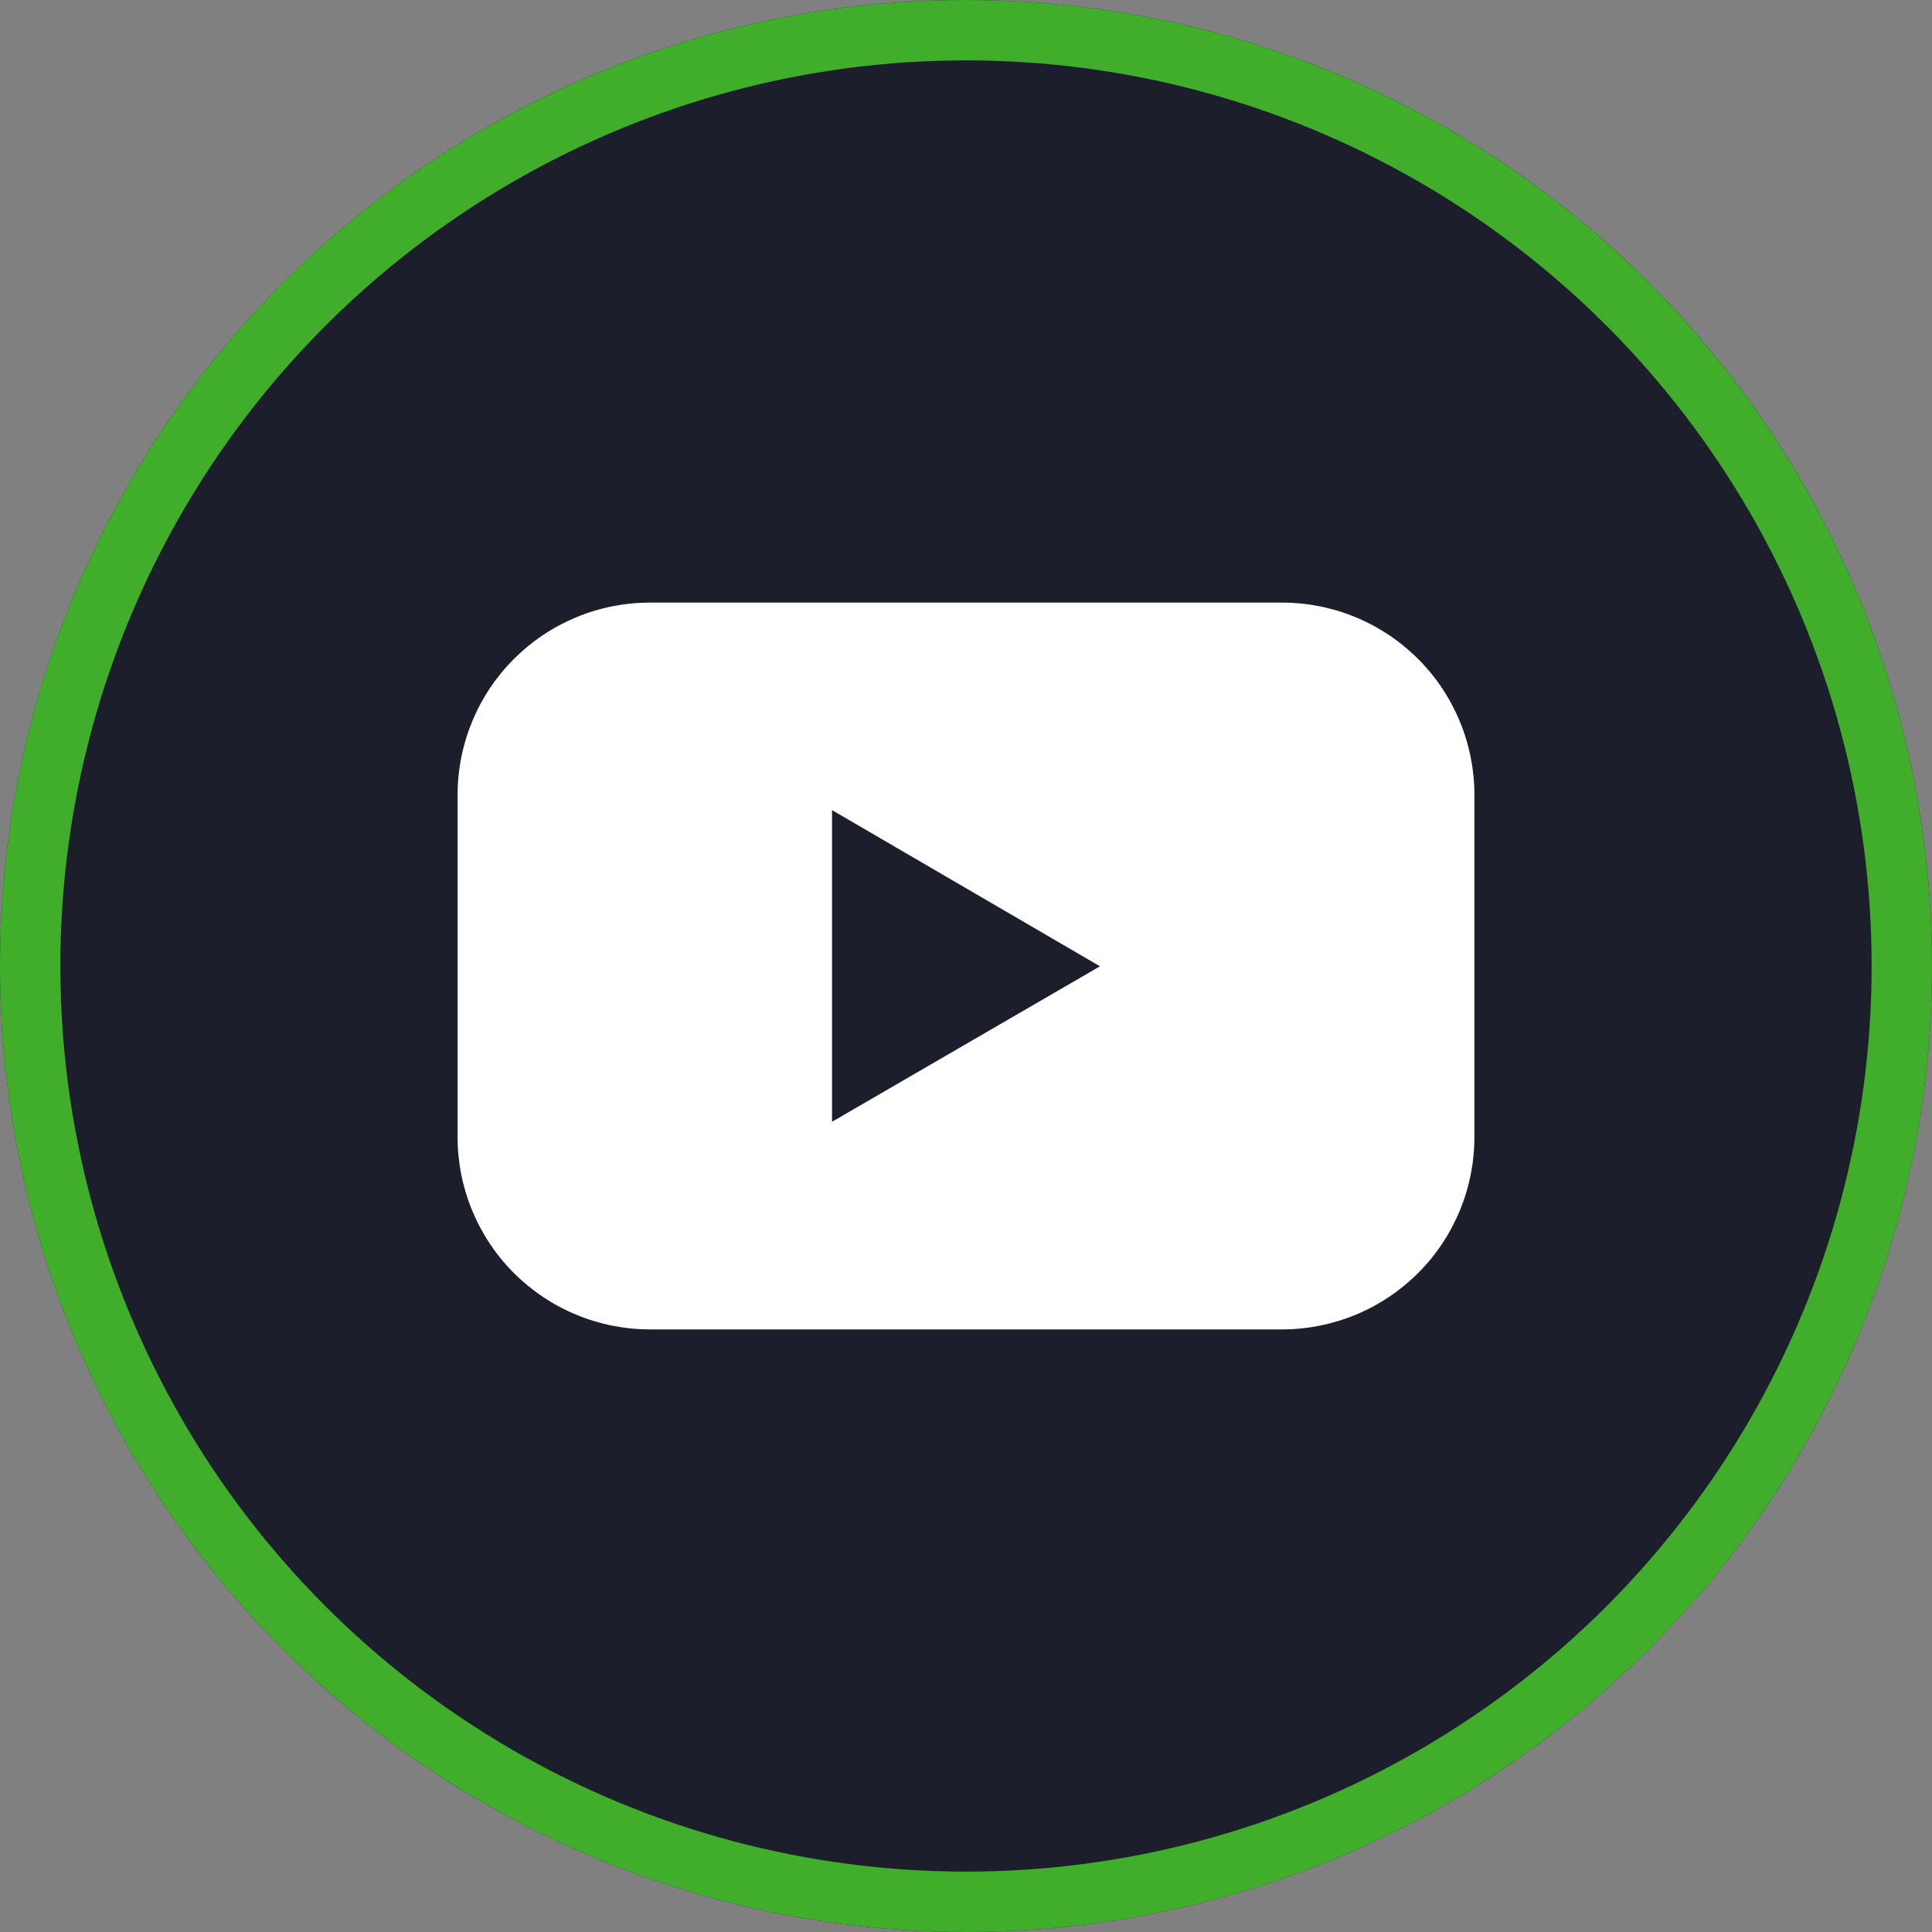 <svg width="32" height="32" viewBox="0 0 32 32" fill="none" xmlns="http://www.w3.org/2000/svg">
<rect x="0" y="0" width="32" height="32" fill="#808080" stroke="none"/>
<g clip-path="url(#clip0_4117_23661)">
<circle cx="15.254" cy="16.253" r="10.254" fill="white"/>
<path d="M13.781 18.58L18.219 16.005L13.781 13.418V18.58Z" fill="#1C1F2B"/>
<path d="M16 0C12.835 0 9.742 0.938 7.111 2.696C4.48 4.455 2.429 6.953 1.218 9.877C0.007 12.801 -0.31 16.018 0.307 19.121C0.925 22.225 2.449 25.076 4.686 27.314C6.924 29.551 9.775 31.075 12.879 31.693C15.982 32.31 19.199 31.993 22.123 30.782C25.047 29.571 27.545 27.52 29.303 24.889C31.062 22.258 32 19.165 32 16C32 11.757 30.314 7.687 27.314 4.686C24.313 1.686 20.244 0 16 0ZM24.421 18.832C24.421 19.25 24.339 19.665 24.179 20.051C24.019 20.438 23.785 20.789 23.489 21.085C23.193 21.381 22.842 21.616 22.455 21.776C22.069 21.936 21.654 22.019 21.236 22.019H10.764C10.346 22.019 9.931 21.936 9.545 21.776C9.158 21.616 8.807 21.381 8.511 21.085C8.215 20.789 7.981 20.438 7.821 20.051C7.661 19.665 7.579 19.25 7.579 18.832V13.168C7.579 12.75 7.661 12.335 7.821 11.949C7.981 11.562 8.215 11.211 8.511 10.915C8.807 10.619 9.158 10.384 9.545 10.224C9.931 10.063 10.346 9.981 10.764 9.981H21.236C21.654 9.981 22.069 10.063 22.455 10.224C22.842 10.384 23.193 10.619 23.489 10.915C23.785 11.211 24.019 11.562 24.179 11.949C24.339 12.335 24.421 12.75 24.421 13.168V18.832Z" fill="#1C1F2B"/>
<circle cx="16" cy="16" r="15.5" stroke="#40AD2B"/>
</g>
<defs>
<clipPath id="clip0_4117_23661">
<rect width="32" height="32" fill="white"/>
</clipPath>
</defs>
</svg>
